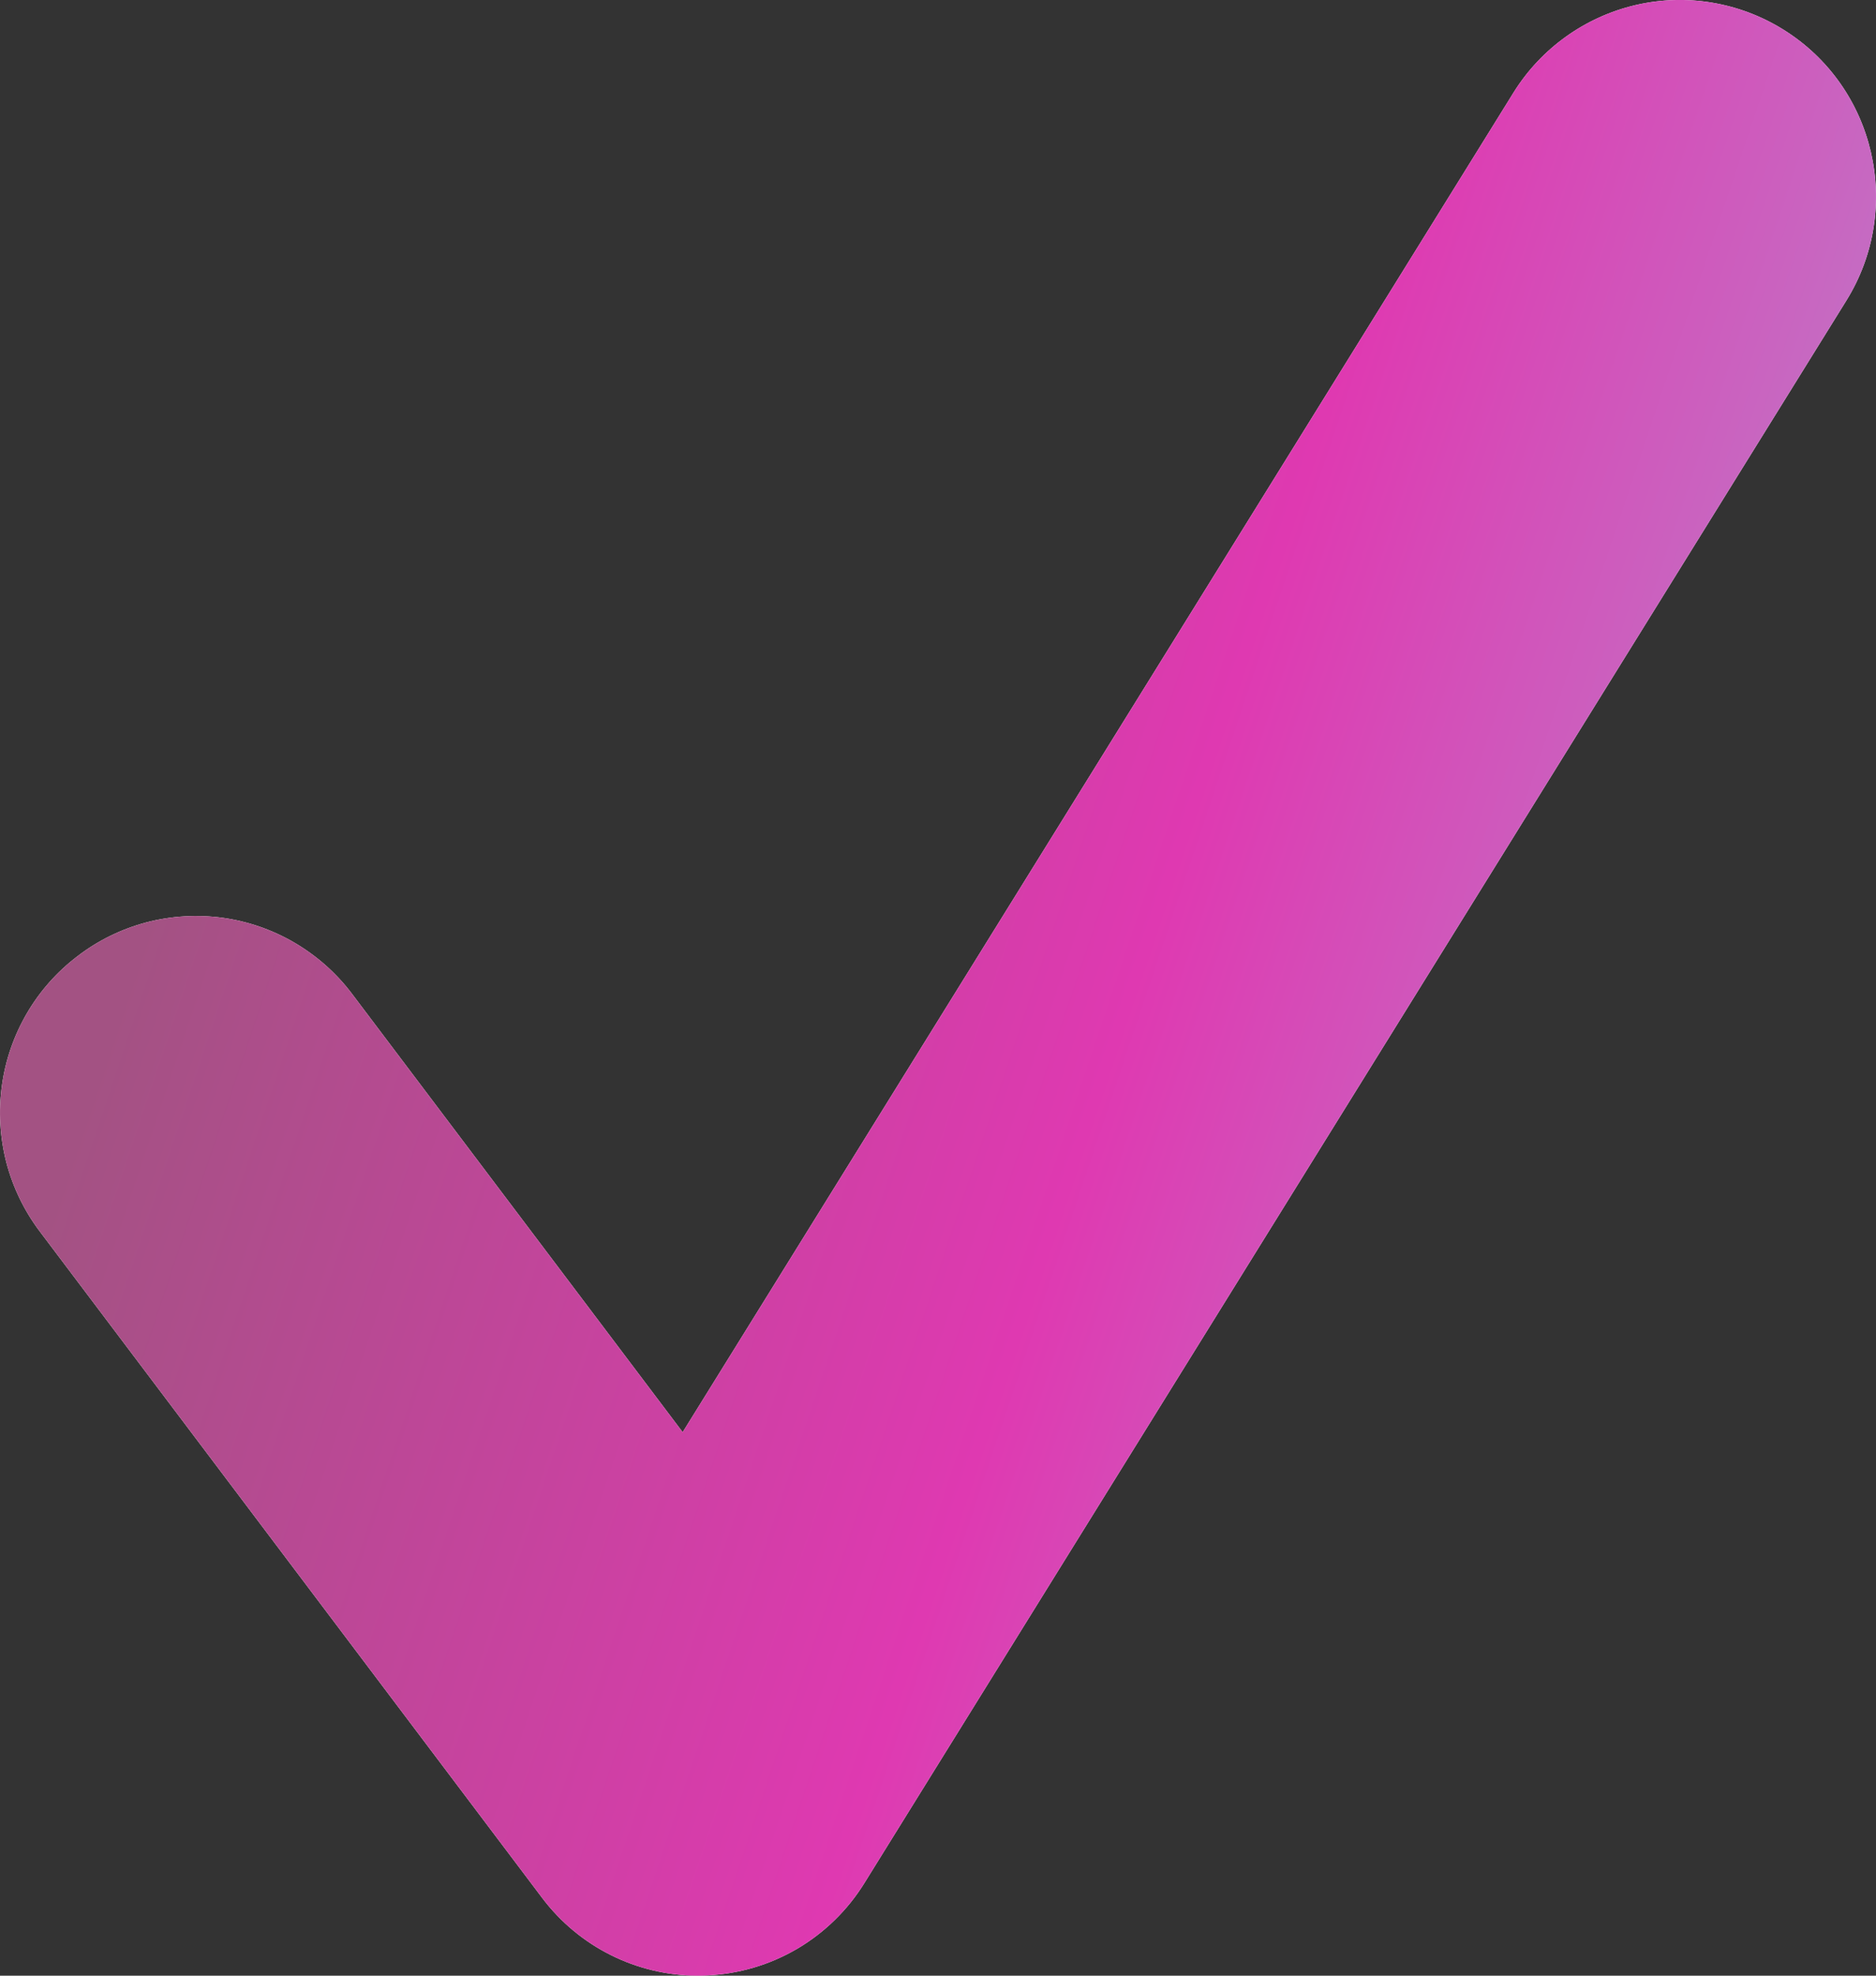 <?xml version="1.0" encoding="UTF-8"?> <svg xmlns="http://www.w3.org/2000/svg" width="19" height="20" viewBox="0 0 19 20" fill="none"><rect x="0" y="0" width="19" height="20" fill="#333333" stroke="none"/> <path d="M7.071 20C6.451 20 5.865 19.71 5.489 19.21L0.402 12.465C0.245 12.257 0.13 12.019 0.064 11.767C-0.001 11.514 -0.017 11.25 0.019 10.991C0.054 10.732 0.141 10.483 0.272 10.258C0.404 10.032 0.579 9.835 0.787 9.678C0.994 9.519 1.231 9.404 1.483 9.337C1.735 9.271 1.998 9.256 2.257 9.291C2.515 9.327 2.764 9.414 2.988 9.546C3.213 9.679 3.41 9.854 3.567 10.063L6.914 14.498L15.329 0.937C15.608 0.489 16.053 0.171 16.566 0.051C17.078 -0.068 17.617 0.022 18.064 0.301C18.994 0.881 19.28 2.11 18.699 3.044L8.756 19.06C8.587 19.334 8.353 19.563 8.075 19.727C7.797 19.89 7.483 19.983 7.162 19.997C7.13 20 7.102 20 7.071 20Z" fill="white"></path> <path d="M7.071 20C6.451 20 5.865 19.71 5.489 19.21L0.402 12.465C0.245 12.257 0.13 12.019 0.064 11.767C-0.001 11.514 -0.017 11.25 0.019 10.991C0.054 10.732 0.141 10.483 0.272 10.258C0.404 10.032 0.579 9.835 0.787 9.678C0.994 9.519 1.231 9.404 1.483 9.337C1.735 9.271 1.998 9.256 2.257 9.291C2.515 9.327 2.764 9.414 2.988 9.546C3.213 9.679 3.41 9.854 3.567 10.063L6.914 14.498L15.329 0.937C15.608 0.489 16.053 0.171 16.566 0.051C17.078 -0.068 17.617 0.022 18.064 0.301C18.994 0.881 19.28 2.11 18.699 3.044L8.756 19.06C8.587 19.334 8.353 19.563 8.075 19.727C7.797 19.89 7.483 19.983 7.162 19.997C7.13 20 7.102 20 7.071 20Z" fill="url(#paint0_linear_1417_1649)"></path> <defs> <linearGradient id="paint0_linear_1417_1649" x1="3.222" y1="4.152" x2="24.061" y2="11.137" gradientUnits="userSpaceOnUse"> <stop stop-color="#A35283"></stop> <stop offset="0.441" stop-color="#DF39B1"></stop> <stop offset="0.728" stop-color="#BD7CC8"></stop> <stop offset="1" stop-color="#507ECA"></stop> </linearGradient> </defs> </svg> 